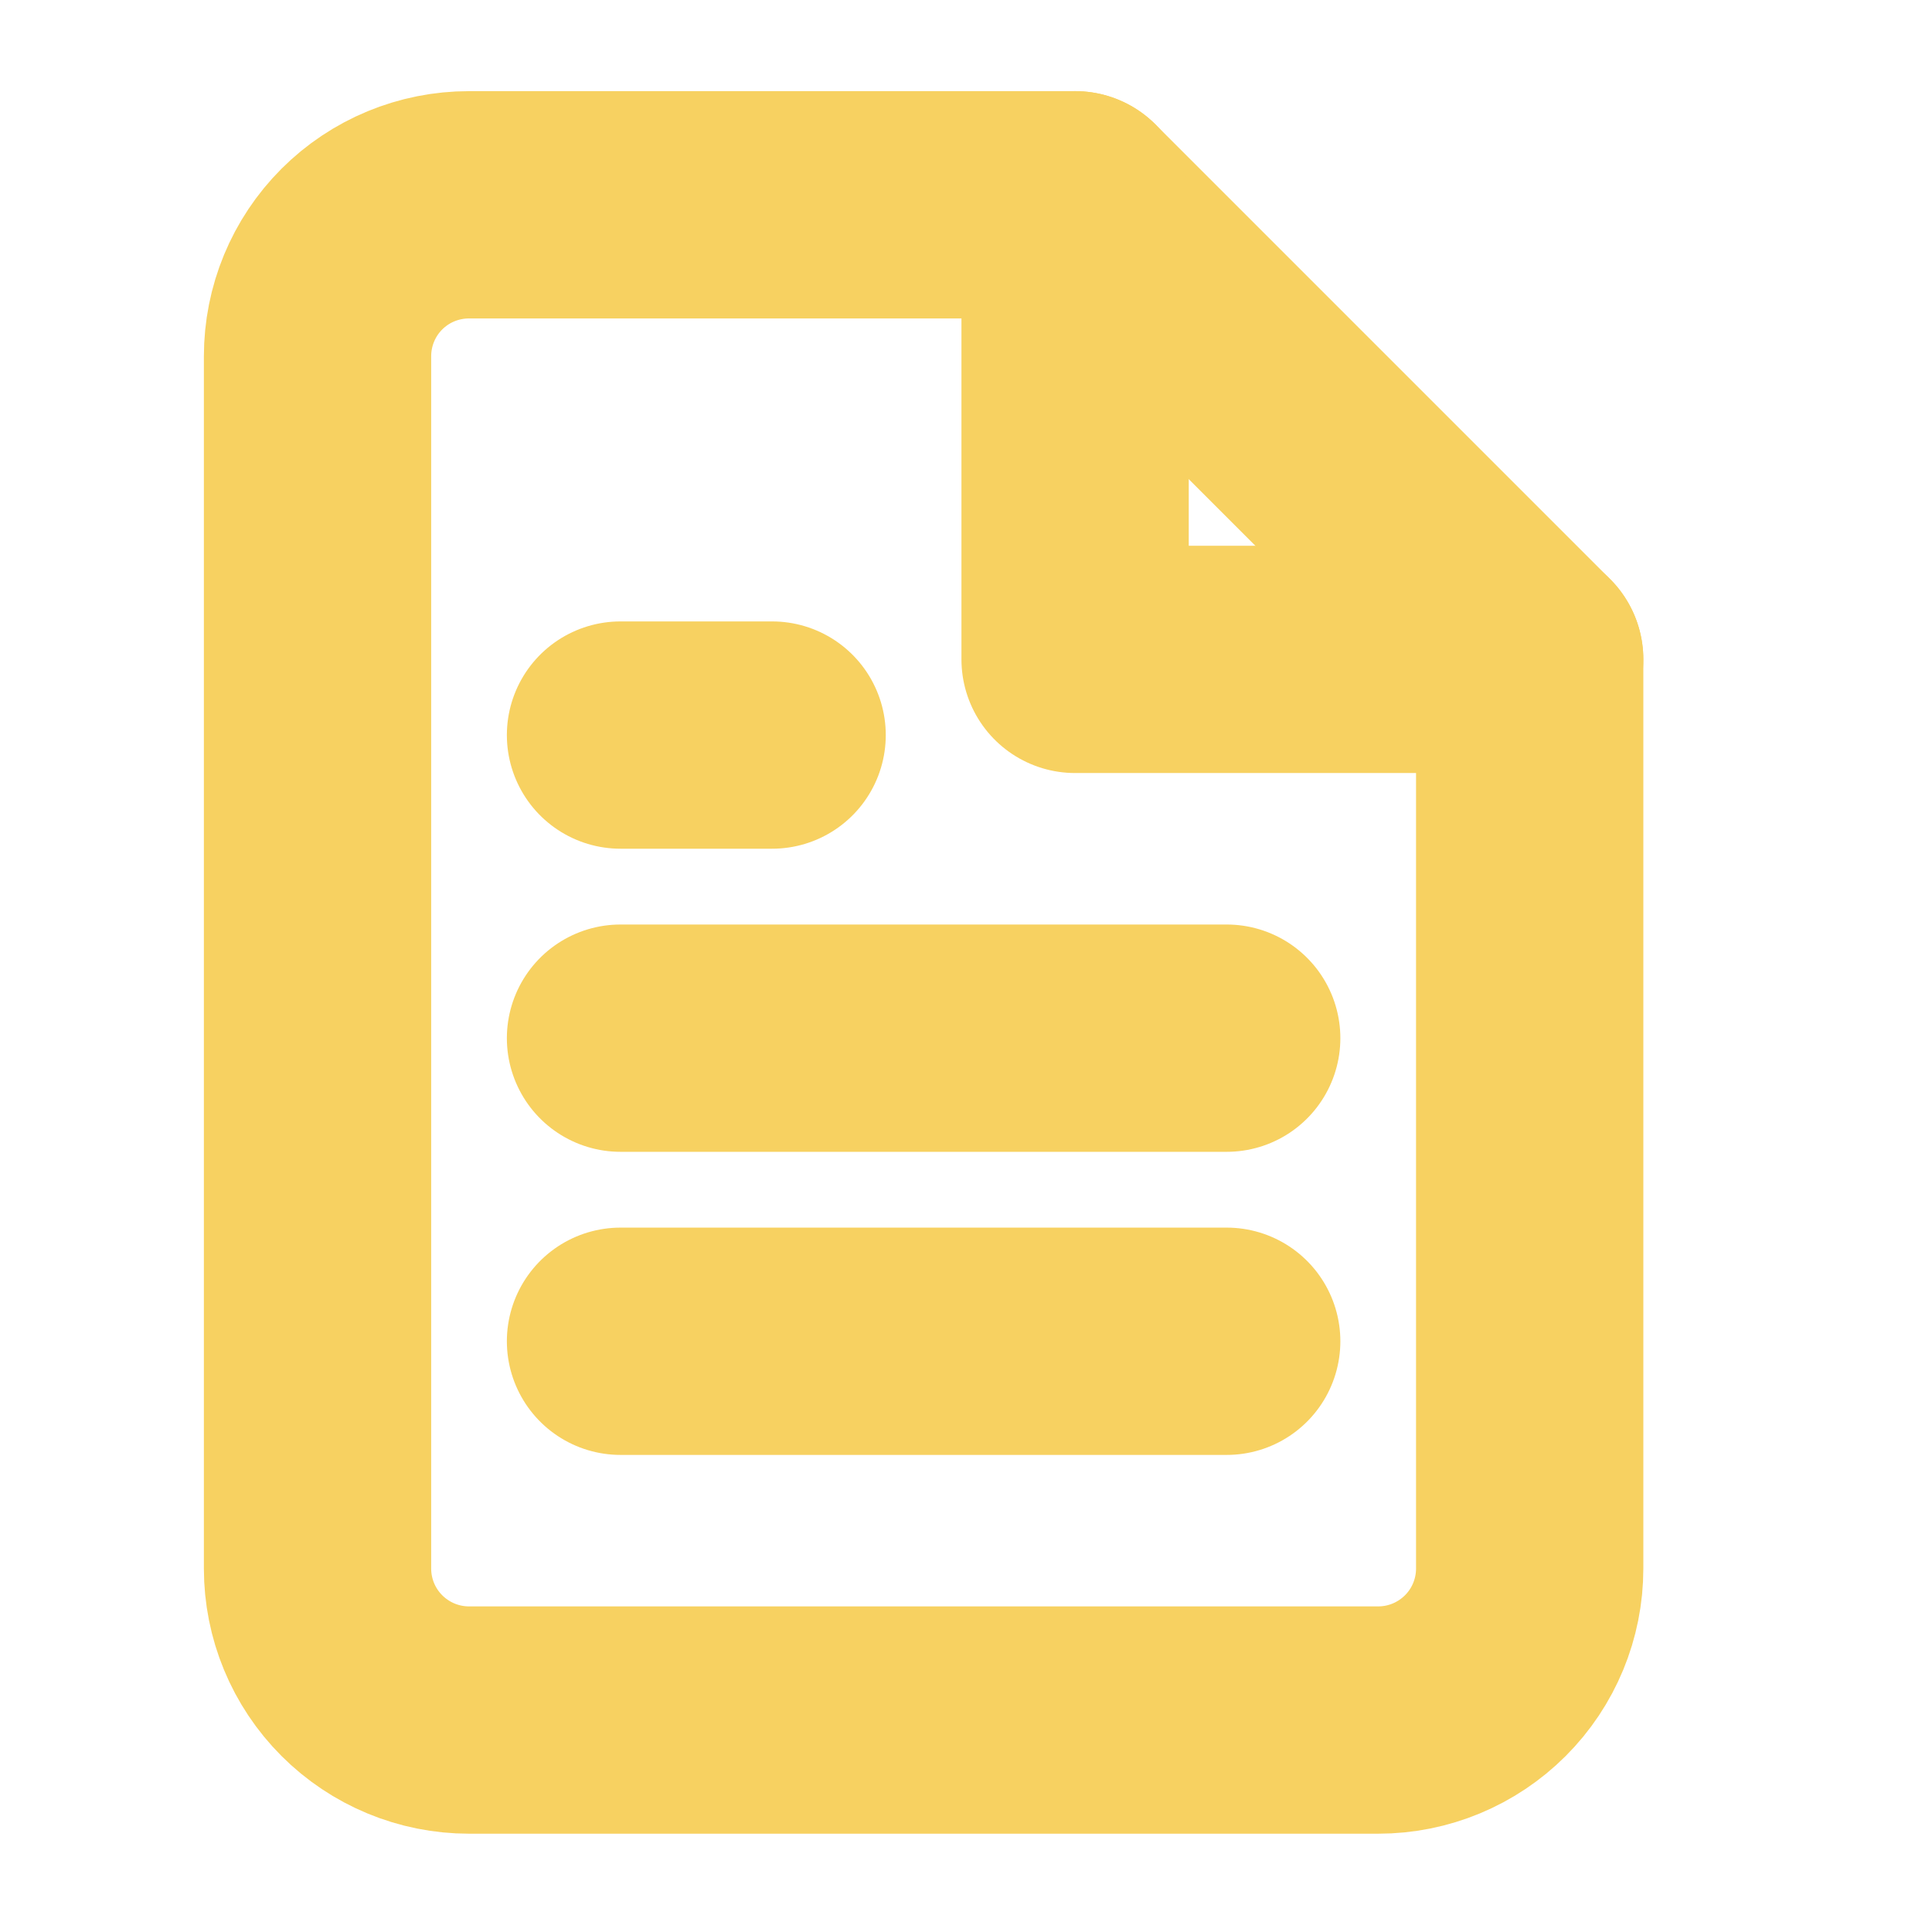<svg width="17" height="17" viewBox="0 0 17 17" fill="none" xmlns="http://www.w3.org/2000/svg">
<g clip-path="url(#clip0_616_35774)">
<path d="M9.46 1.802H4.127C3.773 1.802 3.434 1.942 3.184 2.192C2.934 2.442 2.794 2.781 2.794 3.135V13.802C2.794 14.155 2.934 14.494 3.184 14.744C3.434 14.994 3.773 15.135 4.127 15.135H12.127C12.481 15.135 12.82 14.994 13.07 14.744C13.32 14.494 13.46 14.155 13.46 13.802V5.802L9.46 1.802Z" stroke="#F7D161" stroke-width="2" stroke-linecap="round" stroke-linejoin="round"/>
<path d="M9.46 1.802V5.802H13.46" stroke="#F7D161" stroke-width="2" stroke-linecap="round" stroke-linejoin="round"/>
<path d="M10.794 9.135H5.46" stroke="#F7D161" stroke-width="2" stroke-linecap="round" stroke-linejoin="round"/>
<path d="M10.794 11.802H5.46" stroke="#F7D161" stroke-width="2" stroke-linecap="round" stroke-linejoin="round"/>
<path d="M6.794 6.468H6.127H5.46" stroke="#F7D161" stroke-width="2" stroke-linecap="round" stroke-linejoin="round"/>
</g>
<defs>
<clipPath id="clip0_616_35774">
<rect width="16" height="16" fill="white" transform="translate(0.127 0.468)"/>
</clipPath>
</defs>
</svg>
